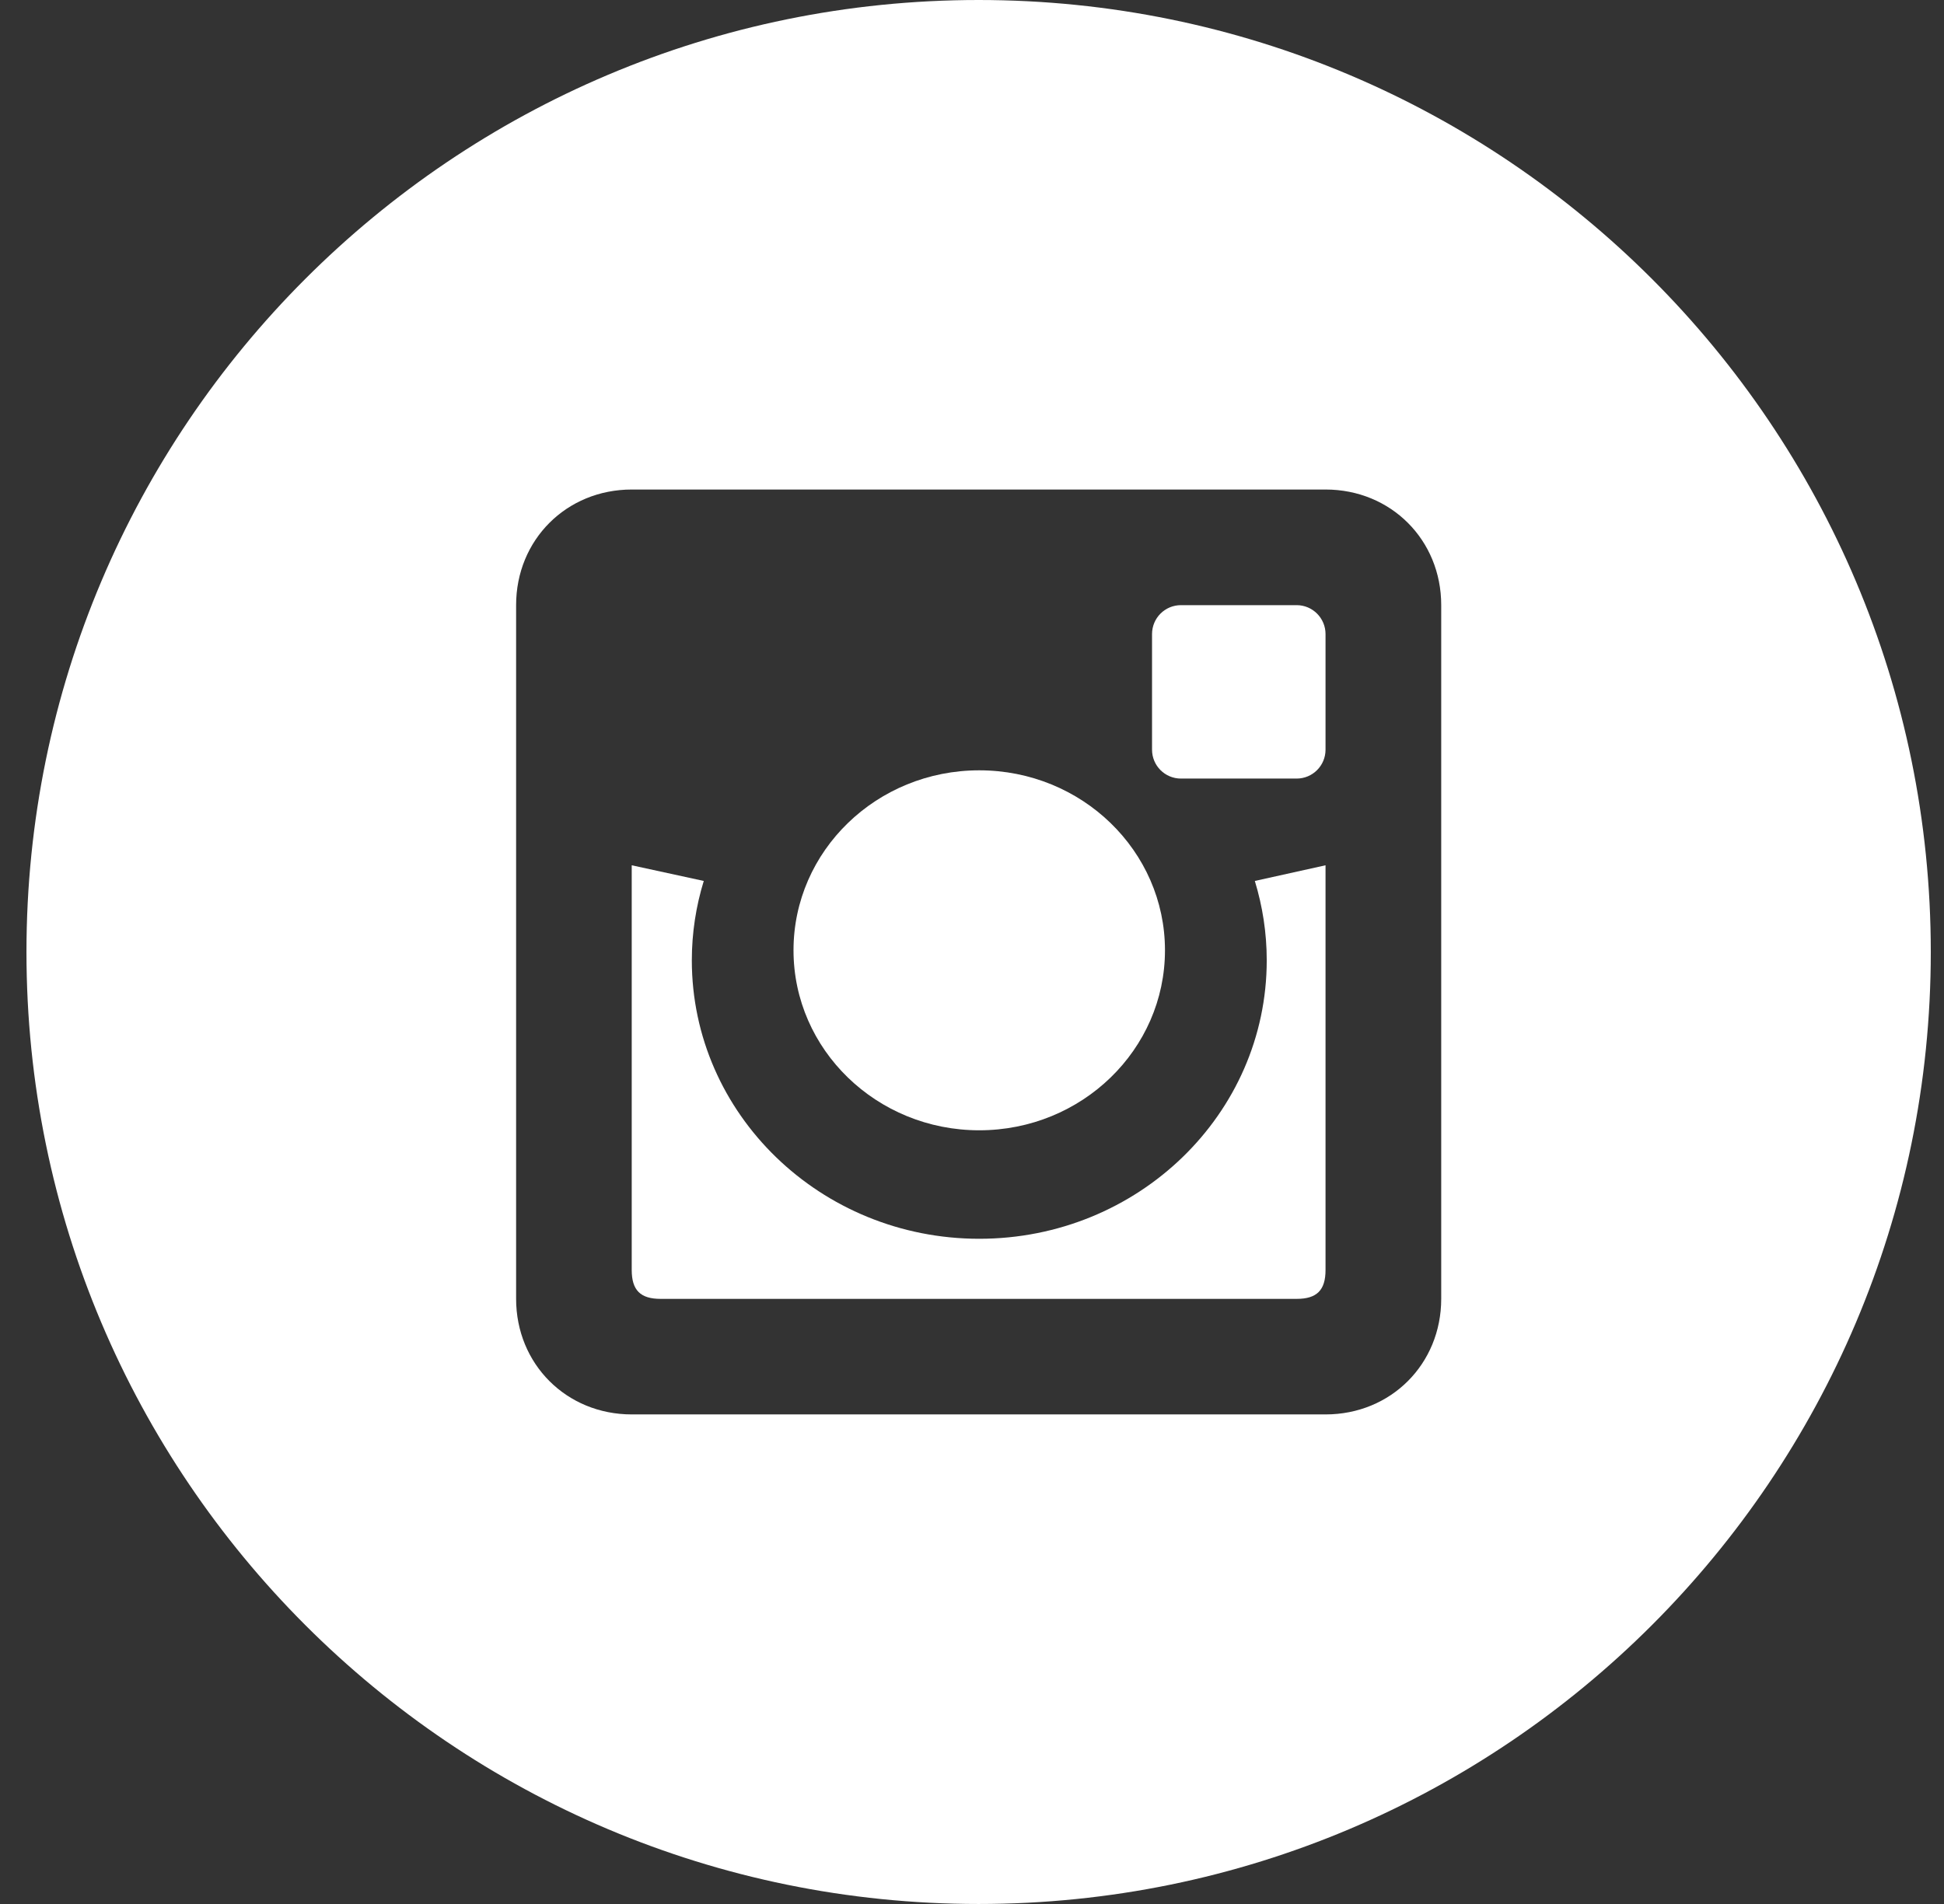 <svg width="49" height="48" viewBox="0 0 49 48" fill="none" xmlns="http://www.w3.org/2000/svg">
<rect x="0" y="0" width="49" height="48" fill="#333333" stroke="none"/>
<path d="M31.929 24.21C31.929 28.086 28.685 31.23 24.683 31.23C20.684 31.23 17.438 28.084 17.438 24.21C17.438 23.514 17.544 22.843 17.739 22.209L15.923 21.814V32.016C15.923 32.527 16.142 32.745 16.652 32.745H32.682C33.192 32.745 33.411 32.527 33.411 32.016V21.814L31.629 22.209C31.823 22.845 31.929 23.514 31.929 24.21Z" fill="white"/>
<path d="M24.683 28.495C27.268 28.495 29.364 26.463 29.364 23.957C29.364 21.451 27.268 19.42 24.683 19.42C22.097 19.42 20.001 21.451 20.001 23.957C20.001 26.463 22.097 28.495 24.683 28.495Z" fill="white"/>
<path d="M24.667 0C11.413 0 0.667 10.745 0.667 24C0.667 37.255 11.413 48 24.667 48C37.921 48 48.667 37.254 48.667 24C48.667 10.746 37.921 0 24.667 0ZM36.327 32.743C36.327 34.389 35.057 35.658 33.412 35.658H15.924C14.278 35.658 13.009 34.389 13.009 32.743V15.255C13.009 13.61 14.278 12.341 15.924 12.341H33.412C35.057 12.341 36.327 13.61 36.327 15.255V32.743Z" fill="white"/>
<path d="M32.683 15.256H29.767C29.364 15.256 29.038 15.581 29.038 15.985V18.899C29.038 19.303 29.364 19.628 29.767 19.628H32.682C33.085 19.628 33.411 19.303 33.411 18.899V15.985C33.411 15.583 33.085 15.256 32.683 15.256Z" fill="white"/>
</svg>
